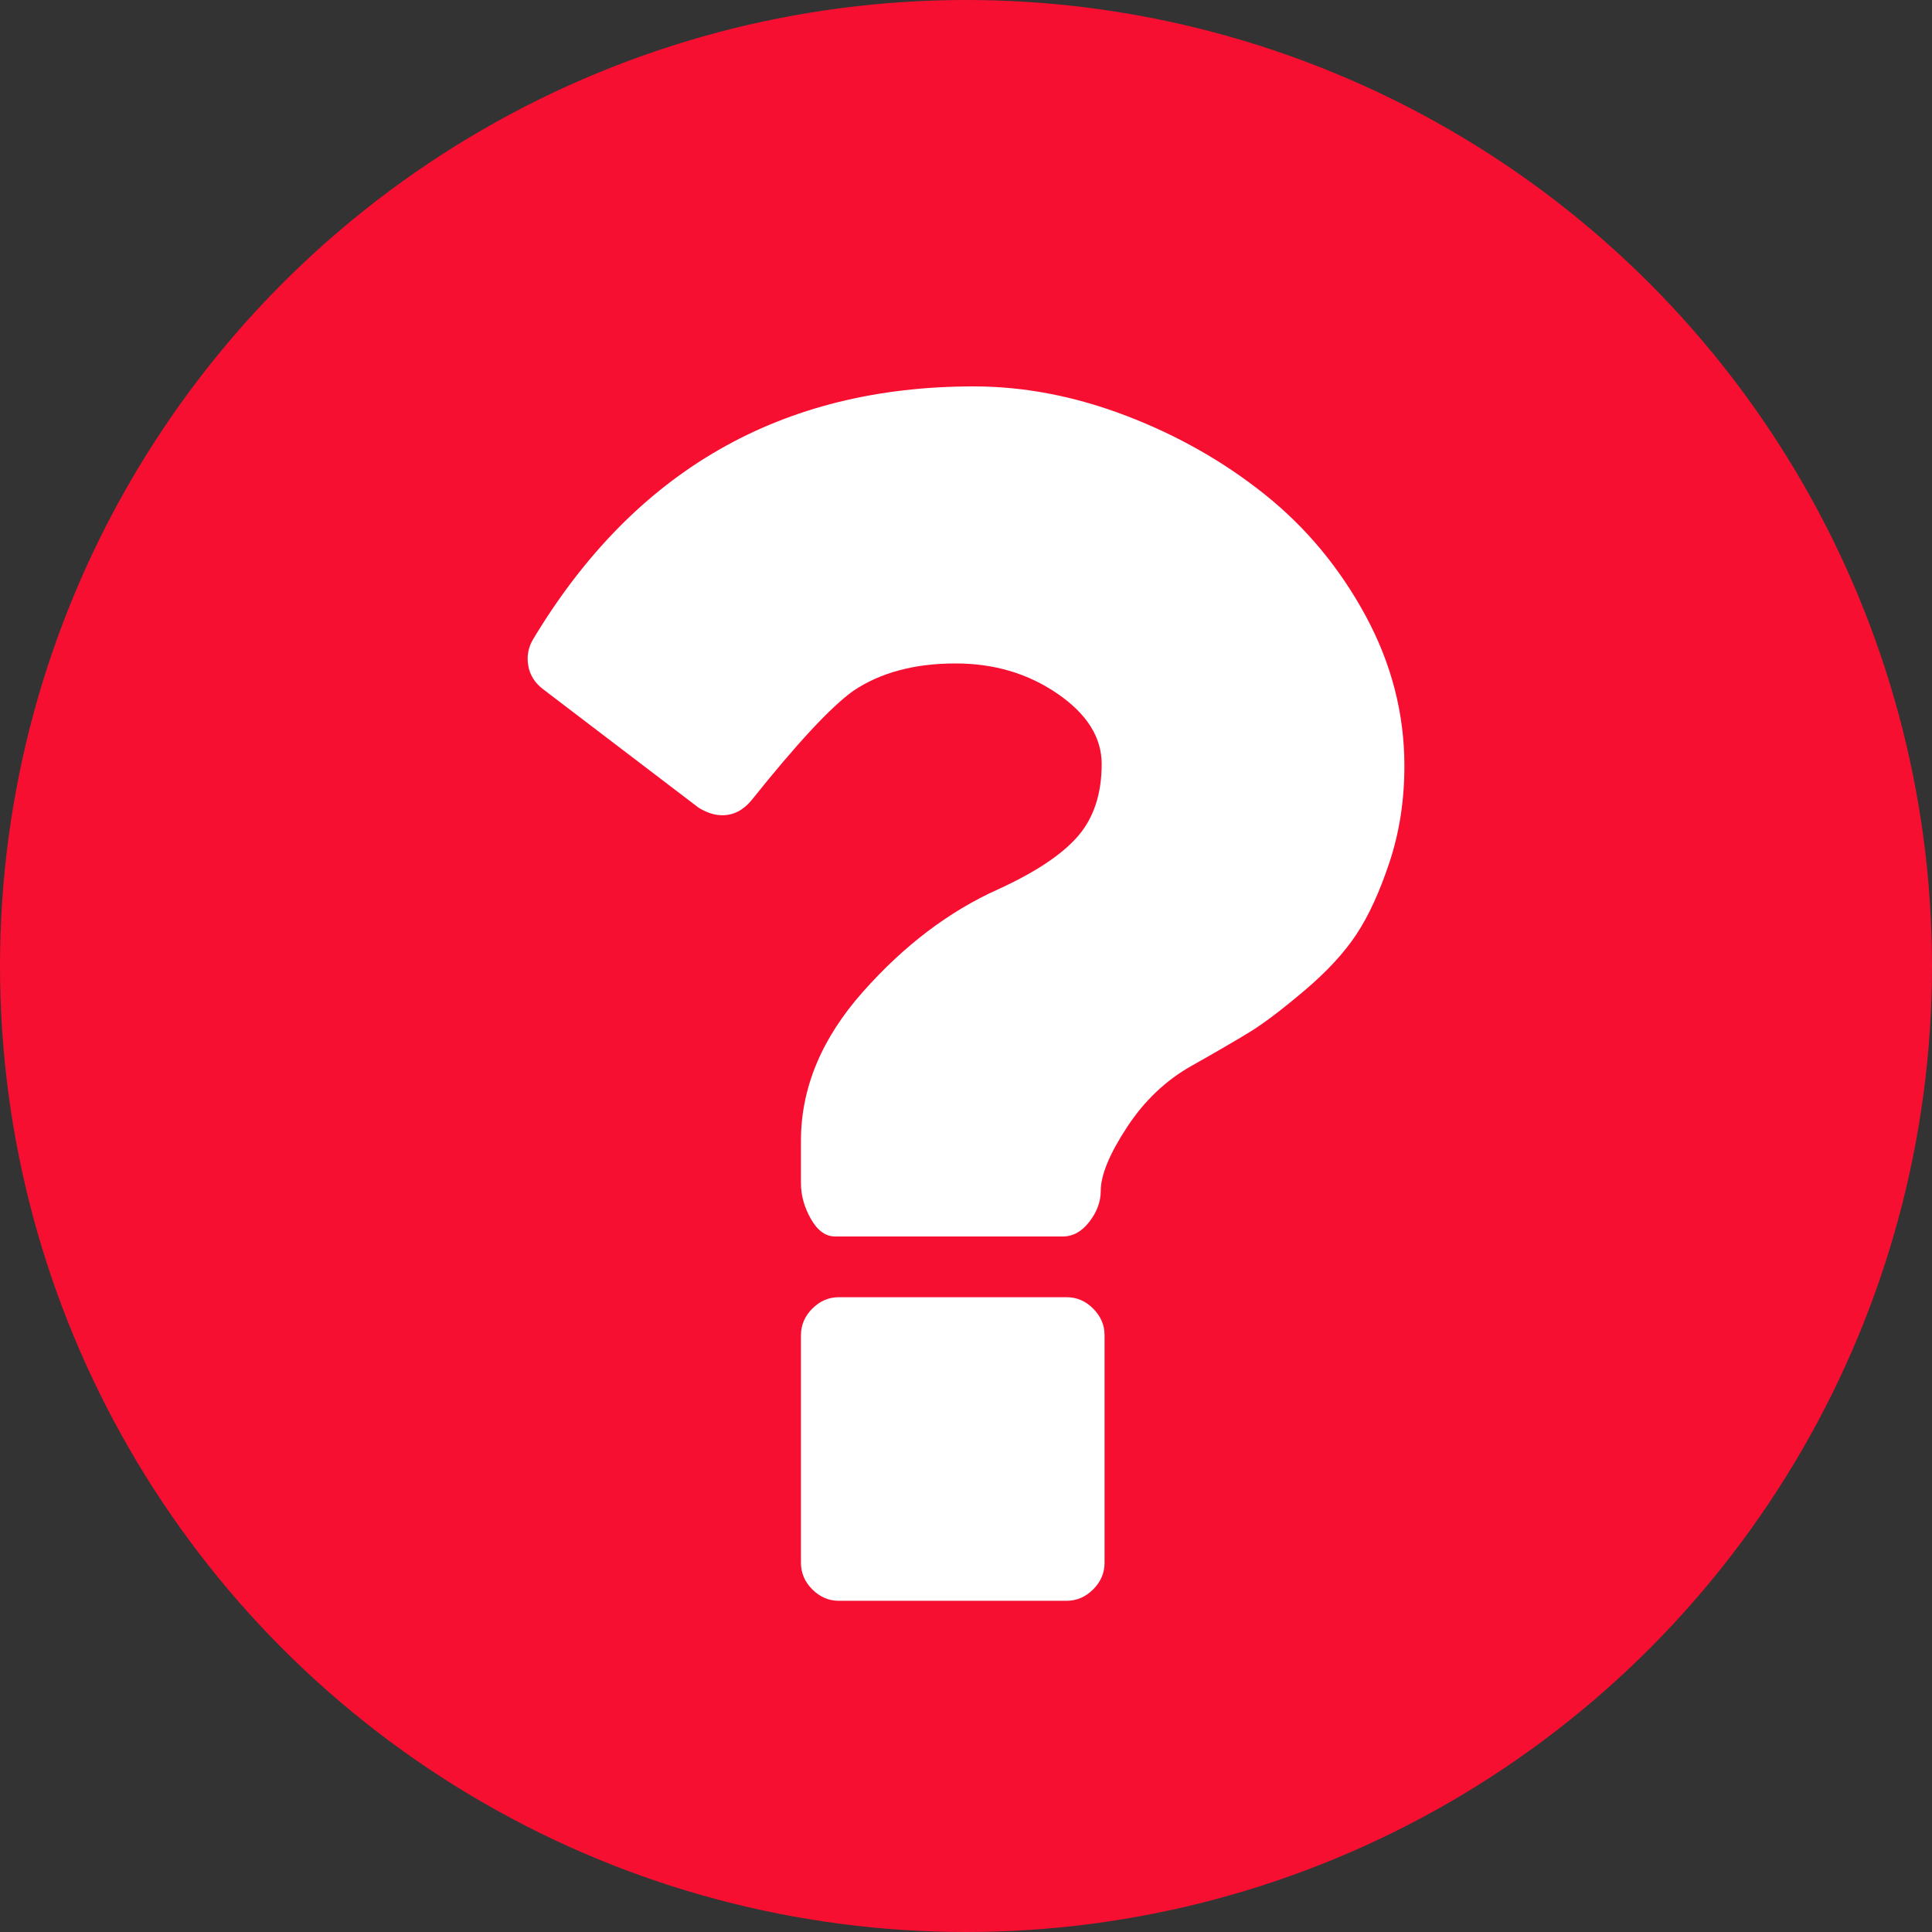 <?xml version="1.0" encoding="UTF-8"?> <svg xmlns="http://www.w3.org/2000/svg" width="35" height="35" viewBox="0 0 35 35" fill="none"><rect x="0" y="0" width="35" height="35" fill="#333333" stroke="none"/> <circle cx="17.5" cy="17.5" r="17.5" fill="#F70F31"></circle> <path d="M19.322 23.5H15.197C15.014 23.5 14.854 23.569 14.716 23.706C14.579 23.844 14.51 24.004 14.51 24.187V28.313C14.51 28.496 14.579 28.657 14.716 28.794C14.854 28.931 15.014 29 15.197 29H19.322C19.505 29 19.666 28.931 19.803 28.794C19.941 28.657 20.01 28.496 20.01 28.313V24.187C20.01 24.004 19.941 23.844 19.803 23.706C19.666 23.568 19.505 23.5 19.322 23.5Z" fill="white"></path> <path d="M24.737 11.151C24.267 10.285 23.66 9.555 22.915 8.959C22.17 8.363 21.333 7.888 20.405 7.533C19.477 7.178 18.555 7 17.638 7C14.155 7 11.497 8.524 9.663 11.572C9.572 11.721 9.54 11.881 9.569 12.053C9.597 12.225 9.686 12.368 9.835 12.483L12.654 14.631C12.803 14.723 12.946 14.769 13.084 14.769C13.29 14.769 13.467 14.677 13.617 14.494C14.441 13.463 15.055 12.804 15.456 12.517C15.948 12.185 16.567 12.019 17.312 12.019C18.011 12.019 18.627 12.202 19.16 12.569C19.692 12.935 19.958 13.359 19.958 13.841C19.958 14.379 19.815 14.815 19.529 15.147C19.242 15.479 18.761 15.8 18.085 16.109C17.191 16.51 16.372 17.132 15.627 17.974C14.882 18.816 14.51 19.713 14.51 20.664V21.437C14.51 21.655 14.57 21.87 14.69 22.082C14.811 22.294 14.957 22.4 15.129 22.4H19.254C19.437 22.4 19.598 22.311 19.735 22.133C19.872 21.956 19.941 21.77 19.941 21.575C19.941 21.289 20.099 20.905 20.414 20.424C20.729 19.942 21.121 19.57 21.591 19.306C22.038 19.054 22.387 18.851 22.64 18.696C22.892 18.542 23.221 18.292 23.628 17.948C24.035 17.604 24.35 17.264 24.573 16.926C24.797 16.588 24.997 16.149 25.175 15.611C25.353 15.072 25.442 14.493 25.442 13.875C25.442 12.924 25.206 12.016 24.737 11.151Z" fill="white"></path> </svg> 